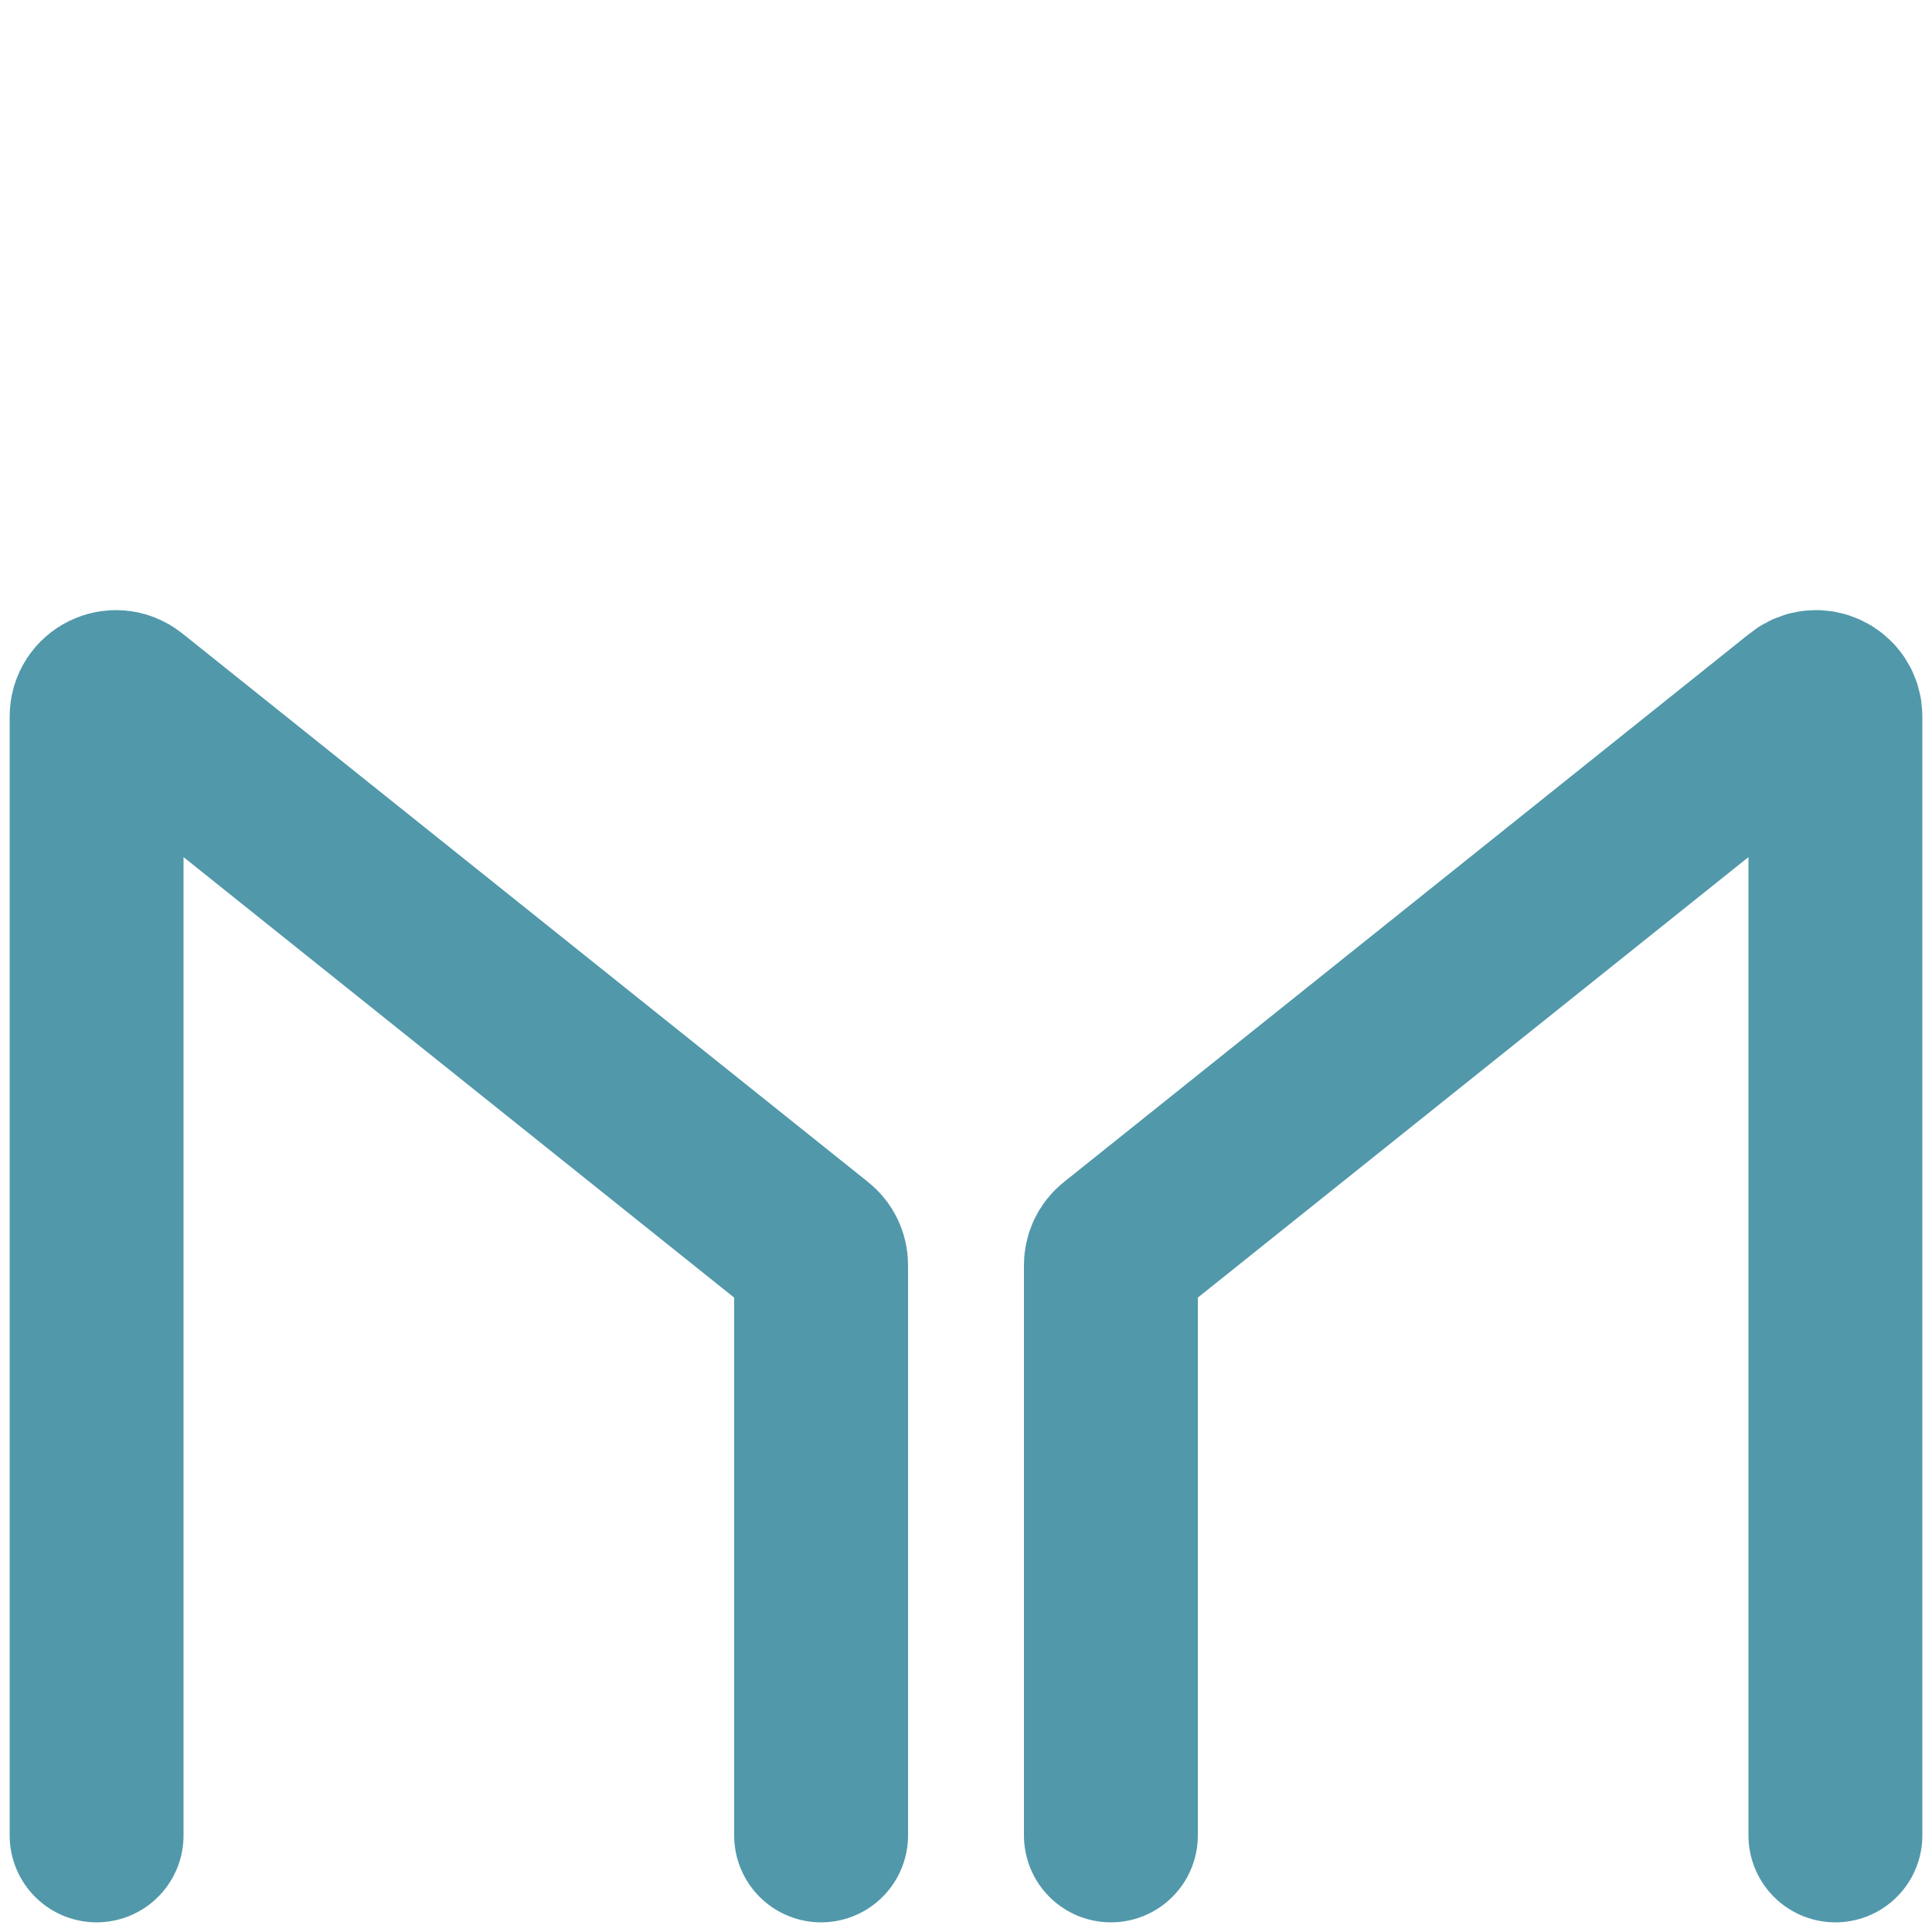 <svg width="100" height="100" viewBox="0 0 100 100" fill="none" xmlns="http://www.w3.org/2000/svg">
<path d="M5 95V37.081C5 36.242 5.97 35.776 6.625 36.3L42.125 64.7C42.362 64.889 42.5 65.177 42.5 65.481V95" stroke="#5198AA" stroke-width="9" stroke-linecap="round"/>
<path d="M95 95V37.081C95 36.242 94.03 35.776 93.375 36.3L57.875 64.7C57.638 64.889 57.5 65.177 57.5 65.481V95" stroke="#5198AA" stroke-width="9" stroke-linecap="round"/>
</svg>
